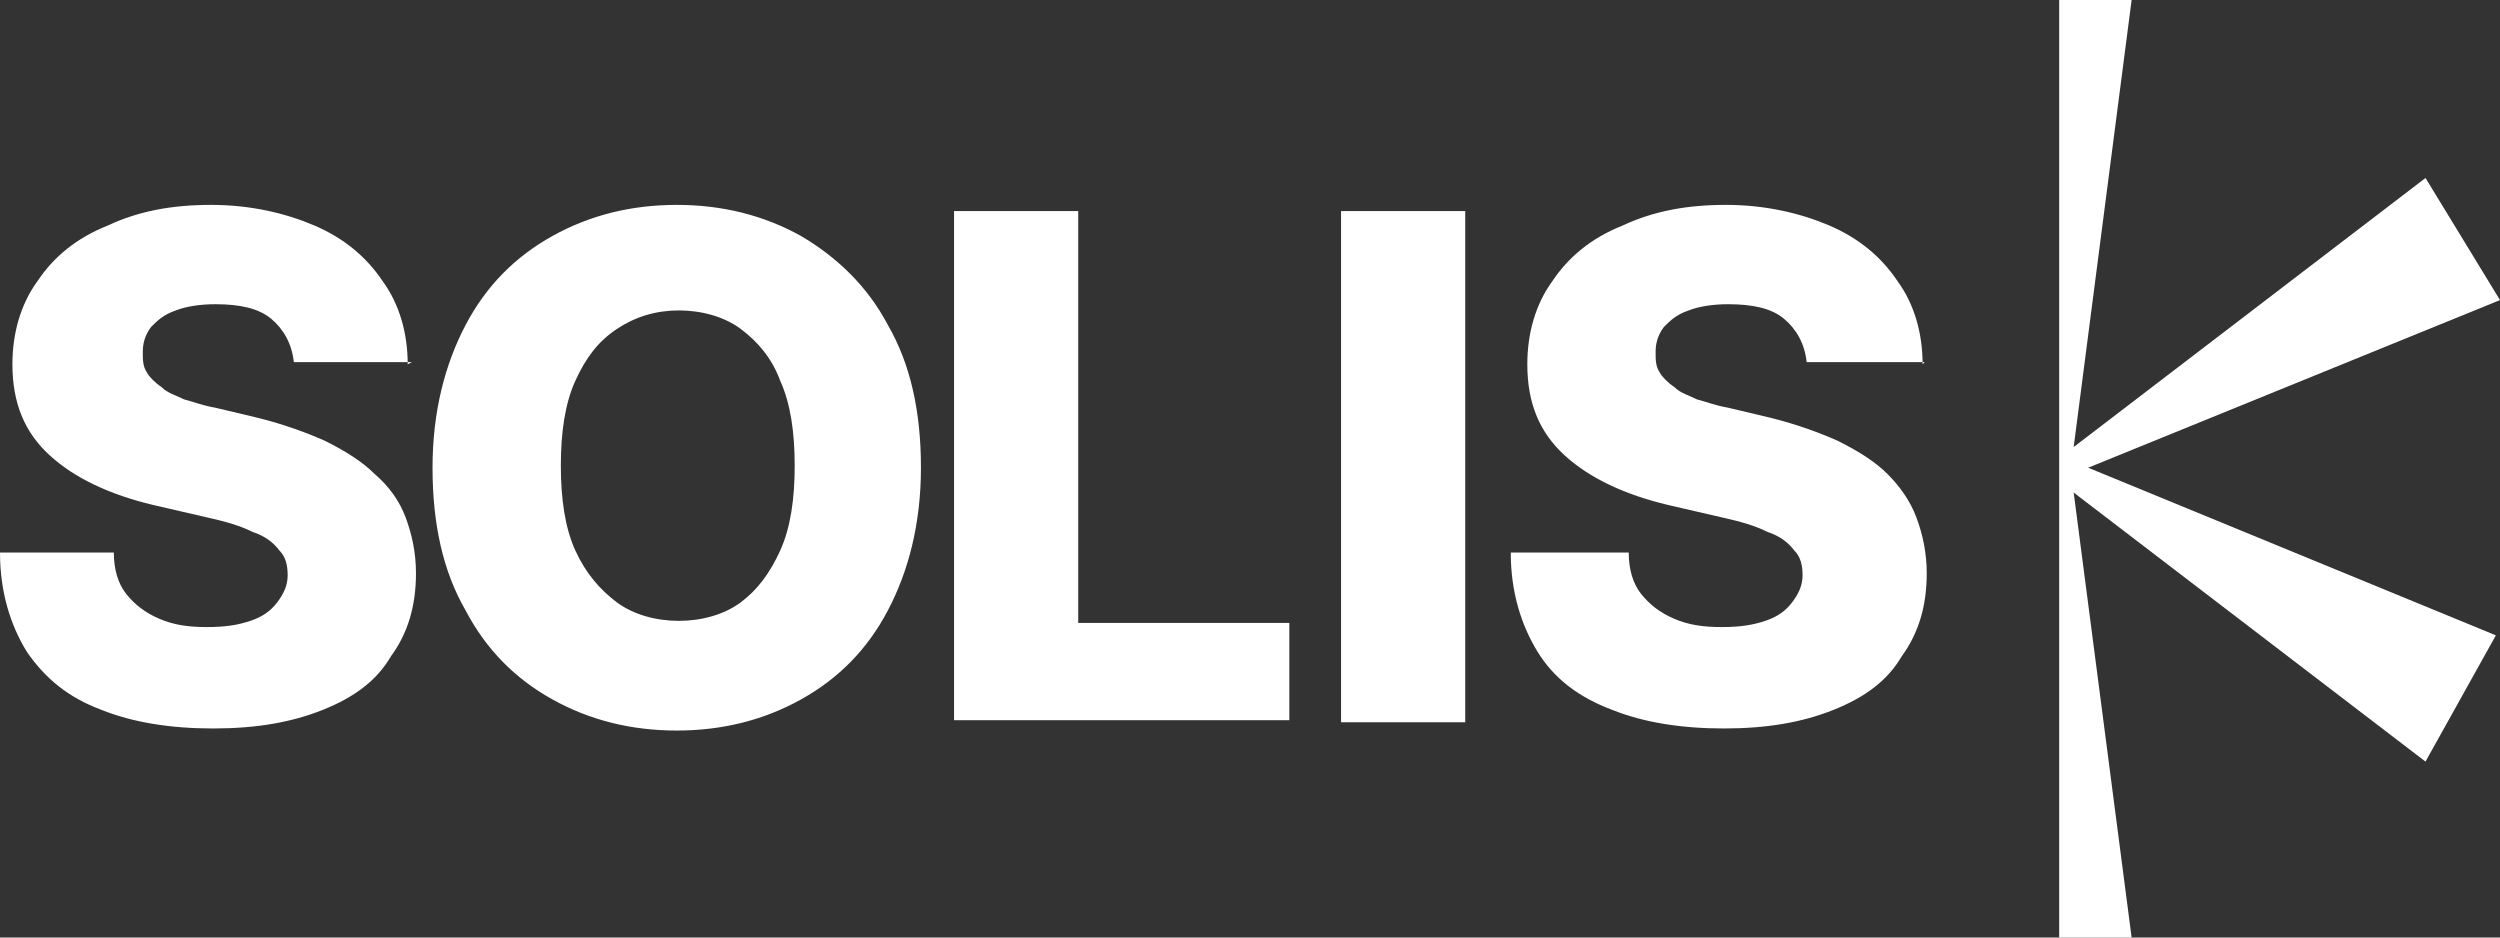 <?xml version="1.0" encoding="UTF-8"?>
<svg id="Ebene_1" xmlns="http://www.w3.org/2000/svg" width="120.8" height="45.3" version="1.1" viewBox="0 0 120.8 45.3">
  <rect x="0" y="0" width="120.8" height="45.3" fill="#333333" stroke="none"/>
  <!-- Generator: Adobe Illustrator 29.7.1, SVG Export Plug-In . SVG Version: 2.1.1 Build 8)  -->
  <defs>
    <style>
      .st0 {
        fill: #fff;
      }
    </style>
  </defs>
  <path class="st0" d="M92.9,17.6c0-1.5-.4-2.9-1.2-4-.8-1.2-1.9-2.1-3.3-2.7-1.4-.6-3.1-1-5-1s-3.5.3-5,1c-1.5.6-2.6,1.5-3.4,2.7-.8,1.1-1.2,2.5-1.2,4,0,1.9.6,3.3,1.8,4.4,1.2,1.1,2.9,1.9,5,2.4l2.6.6c.9.2,1.6.4,2.2.7.6.2,1,.5,1.3.9.3.3.4.7.4,1.2,0,.5-.2.9-.5,1.3-.3.4-.7.7-1.3.9-.6.2-1.2.3-2.1.3s-1.6-.1-2.3-.4c-.7-.3-1.2-.7-1.6-1.2-.4-.5-.6-1.2-.6-2h-5.7c0,1.9.5,3.5,1.3,4.8.8,1.3,2,2.2,3.6,2.8,1.5.6,3.3.9,5.4.9s3.8-.3,5.3-.9c1.5-.6,2.6-1.4,3.3-2.6.8-1.1,1.2-2.4,1.2-4,0-1-.2-1.9-.5-2.7-.3-.8-.8-1.5-1.4-2.1-.6-.6-1.4-1.1-2.4-1.6-.9-.4-2-.8-3.2-1.1l-2.1-.5c-.6-.1-1.1-.3-1.5-.4-.4-.2-.8-.3-1.1-.6-.3-.2-.6-.5-.7-.7-.2-.3-.2-.6-.2-1,0-.4.1-.8.4-1.2.3-.3.6-.6,1.2-.8.5-.2,1.2-.3,1.9-.3,1.2,0,2.1.2,2.7.7.6.5,1,1.2,1.1,2.1h5.7ZM64.8,34.9h6V10.2h-6v24.6ZM62.3,34.9v-4.8h-10.2V10.2h-6v24.6h16.2ZM37.7,26.6c-.5,1.1-1.1,1.9-1.9,2.5-.8.6-1.9.9-3,.9s-2.2-.3-3-.9-1.5-1.4-2-2.5c-.5-1.1-.7-2.5-.7-4.1s.2-3,.7-4.1c.5-1.1,1.1-1.9,2-2.5.9-.6,1.9-.9,3-.9s2.2.3,3,.9c.8.6,1.5,1.4,1.9,2.5.5,1.1.7,2.5.7,4.1s-.2,3-.7,4.1M42.9,15.7c-1-1.9-2.5-3.3-4.2-4.3-1.8-1-3.8-1.5-6-1.5s-4.2.5-6,1.5c-1.8,1-3.2,2.4-4.2,4.3-1,1.9-1.6,4.2-1.6,6.9s.5,5,1.6,6.9c1,1.9,2.4,3.3,4.2,4.3,1.8,1,3.8,1.5,6,1.5s4.2-.5,6-1.5c1.8-1,3.2-2.4,4.2-4.3,1-1.9,1.6-4.2,1.6-6.9s-.5-5-1.6-6.9M19.7,17.6c0-1.5-.4-2.9-1.2-4-.8-1.2-1.9-2.1-3.3-2.7-1.4-.6-3.1-1-5-1s-3.5.3-5,1c-1.5.6-2.6,1.5-3.4,2.7-.8,1.1-1.2,2.5-1.2,4,0,1.9.6,3.3,1.8,4.4,1.2,1.1,2.9,1.9,5,2.4l2.6.6c.9.2,1.6.4,2.2.7.6.2,1,.5,1.3.9.3.3.4.7.4,1.2,0,.5-.2.9-.5,1.3s-.7.7-1.3.9c-.6.2-1.2.3-2.1.3s-1.6-.1-2.3-.4c-.7-.3-1.2-.7-1.6-1.2-.4-.5-.6-1.2-.6-2H0c0,1.9.5,3.5,1.3,4.8.9,1.3,2,2.2,3.6,2.8,1.5.6,3.3.9,5.4.9s3.8-.3,5.3-.9c1.5-.6,2.6-1.4,3.3-2.6.8-1.1,1.2-2.4,1.2-4,0-1-.2-1.9-.5-2.7-.3-.8-.8-1.5-1.5-2.1-.6-.6-1.4-1.1-2.4-1.6-.9-.4-2-.8-3.2-1.1l-2.1-.5c-.6-.1-1.1-.3-1.5-.4-.4-.2-.8-.3-1.1-.6-.3-.2-.6-.5-.7-.7-.2-.3-.2-.6-.2-1,0-.4.1-.8.4-1.2.3-.3.6-.6,1.2-.8.5-.2,1.2-.3,1.9-.3,1.2,0,2.1.2,2.7.7.6.5,1,1.2,1.1,2.1h5.7Z"/>
  <polygon class="st0" points="99.5 0 99.5 45.3 103 45.3 100.2 23.8 117.2 36.8 120.6 30.7 100.9 22.6 120.8 14.5 117.2 8.6 100.2 21.6 103 0 99.5 0"/>
</svg>